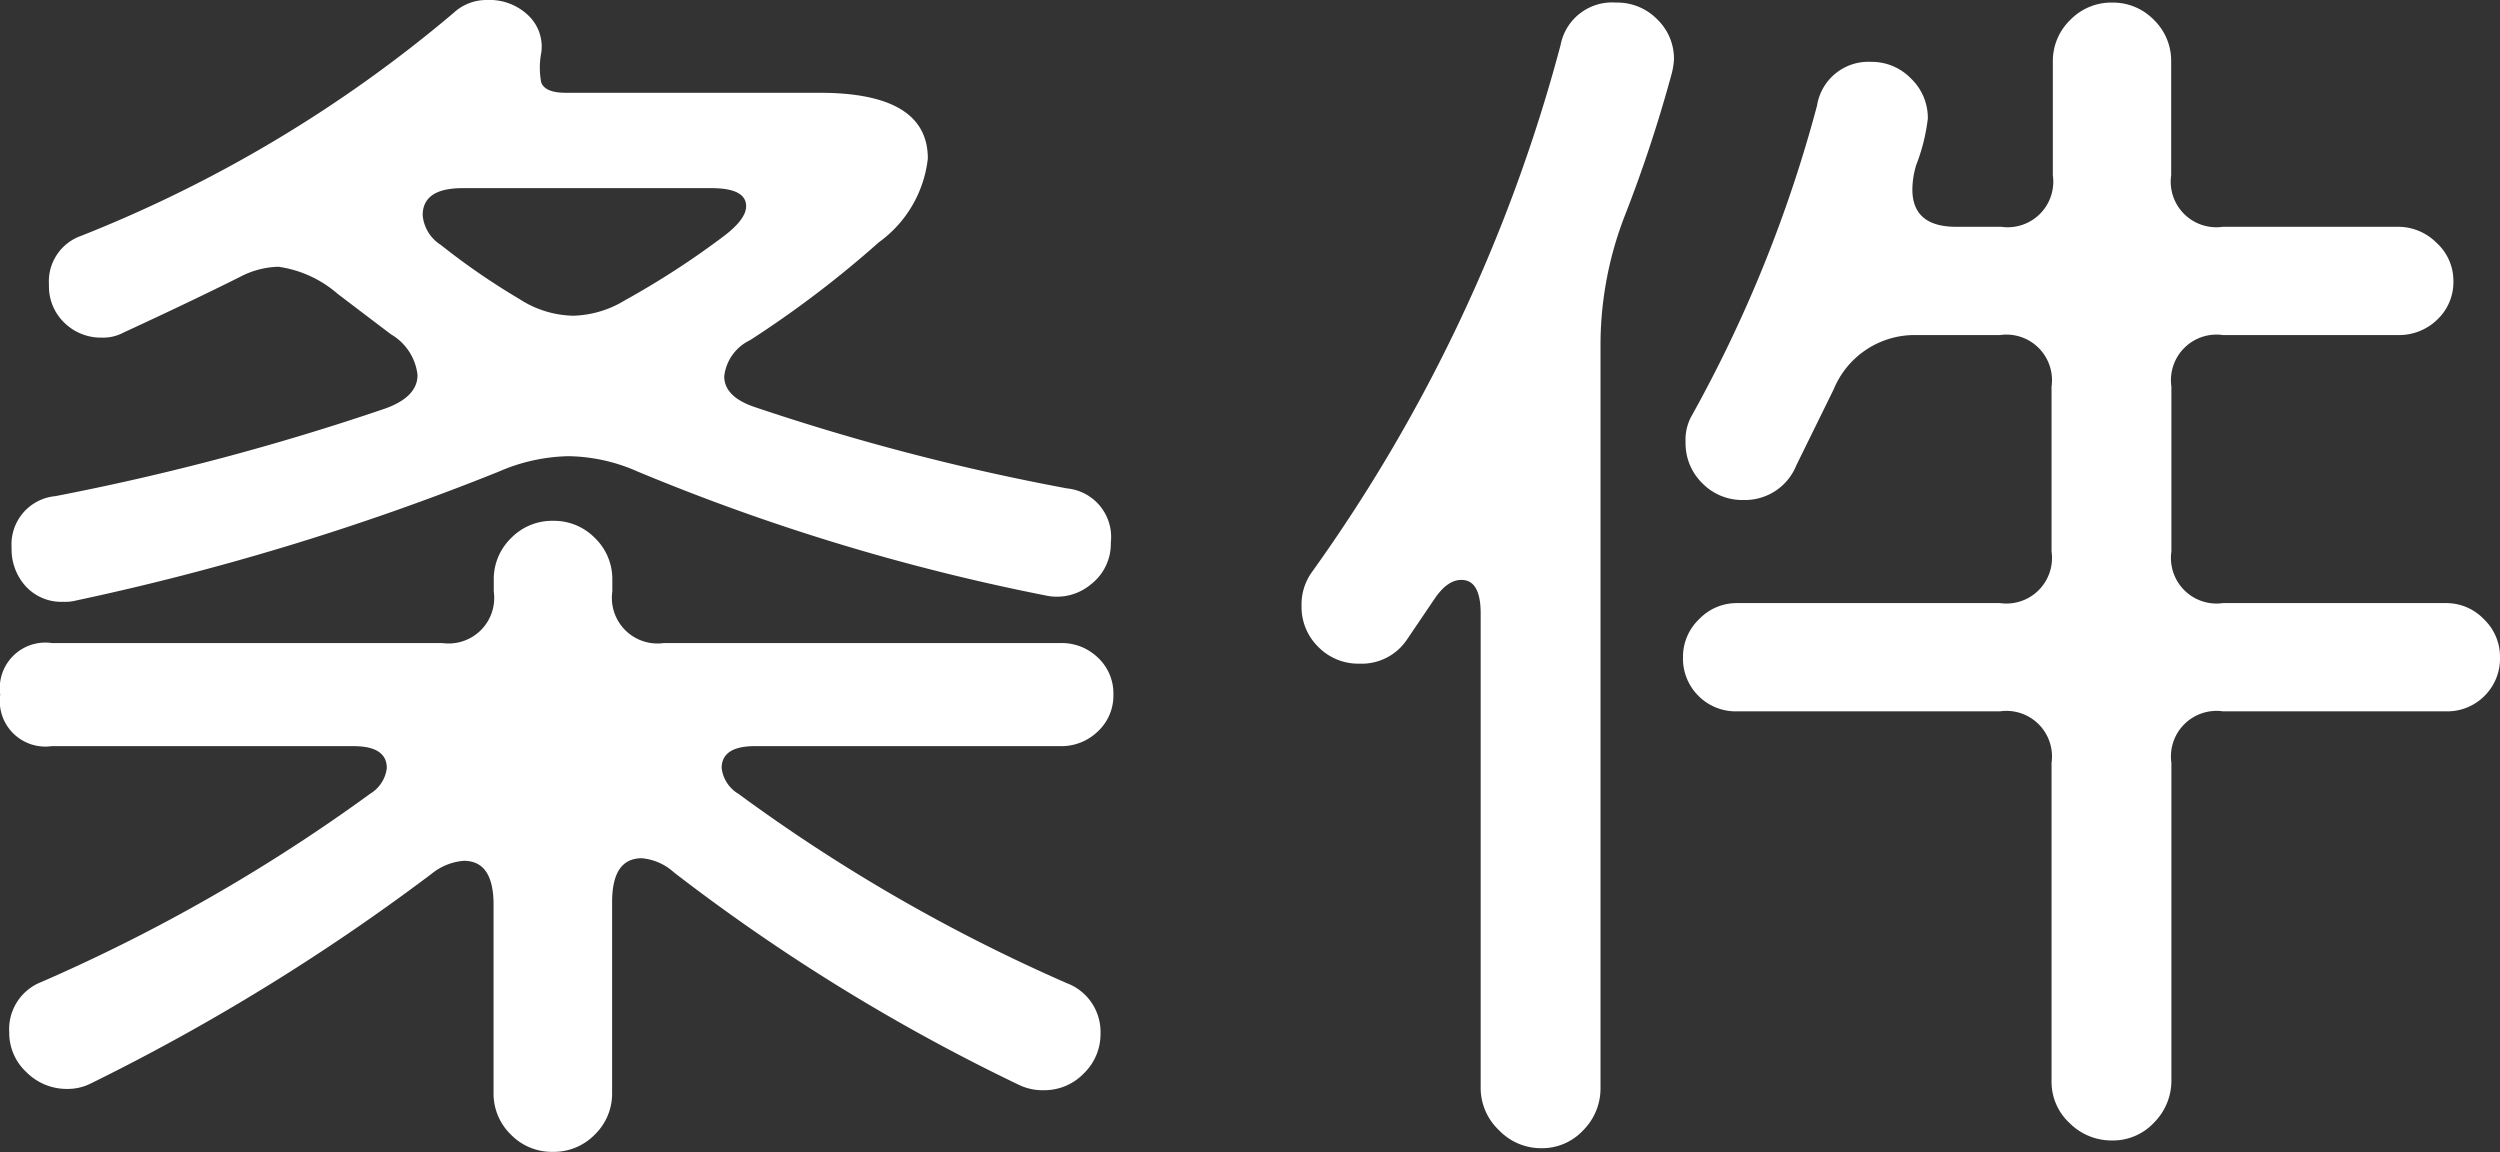 <svg xmlns="http://www.w3.org/2000/svg" width="58.2" height="26.82" viewBox="0 0 58.2 26.82">
  <rect x="0" y="0" width="58.2" height="26.82" fill="#333333" stroke="none"/>
  <path id="パス_400" data-name="パス 400" d="M-2.82-12.12a1.194,1.194,0,0,1-.465.975,1.233,1.233,0,0,1-1.065.255,49.636,49.636,0,0,1-9.48-2.88,4.1,4.1,0,0,0-1.62-.36,4.258,4.258,0,0,0-1.62.36,59.814,59.814,0,0,1-9.84,3,1.053,1.053,0,0,1-.3.03,1.124,1.124,0,0,1-.87-.36,1.281,1.281,0,0,1-.33-.9,1.127,1.127,0,0,1,1.02-1.2,57.727,57.727,0,0,0,7.68-2.04q.75-.27.75-.78a1.257,1.257,0,0,0-.615-.945q-.615-.465-1.245-.945a2.671,2.671,0,0,0-1.38-.63,2.023,2.023,0,0,0-.9.24q-1.14.57-2.7,1.29a1.013,1.013,0,0,1-.51.12,1.212,1.212,0,0,1-.87-.345,1.172,1.172,0,0,1-.36-.885,1.124,1.124,0,0,1,.75-1.14,31.167,31.167,0,0,0,8.67-5.19,1.121,1.121,0,0,1,.78-.3,1.3,1.3,0,0,1,.96.36,1,1,0,0,1,.3.87,1.843,1.843,0,0,0,0,.69q.09.24.57.24H-9.6q2.52,0,2.52,1.53a2.783,2.783,0,0,1-1.14,1.95,24.416,24.416,0,0,1-3,2.28,1.065,1.065,0,0,0-.6.84q0,.48.72.72a53.248,53.248,0,0,0,7.26,1.89A1.137,1.137,0,0,1-2.82-12.12Zm.06,3.54a1.137,1.137,0,0,1-.36.855,1.212,1.212,0,0,1-.87.345H-11.1q-.78,0-.78.51a.808.808,0,0,0,.39.6A39.867,39.867,0,0,0-3.84-1.86,1.212,1.212,0,0,1-3.06-.69a1.27,1.27,0,0,1-.39.93,1.27,1.27,0,0,1-.93.39A1.261,1.261,0,0,1-4.95.51a44.93,44.93,0,0,1-8.04-4.95,1.276,1.276,0,0,0-.75-.33q-.69,0-.69,1.02V.69a1.329,1.329,0,0,1-.405.975,1.329,1.329,0,0,1-.975.4,1.329,1.329,0,0,1-.975-.4A1.329,1.329,0,0,1-17.19.69V-3.69q0-1.02-.69-1.02a1.343,1.343,0,0,0-.75.3A49.411,49.411,0,0,1-26.58.48a1.191,1.191,0,0,1-.54.12,1.32,1.32,0,0,1-.945-.39,1.247,1.247,0,0,1-.4-.93,1.178,1.178,0,0,1,.75-1.17,40.265,40.265,0,0,0,7.65-4.38.808.808,0,0,0,.39-.6q0-.51-.78-.51h-7.02a1.061,1.061,0,0,1-1.2-1.2,1.061,1.061,0,0,1,1.2-1.2h9.09a1.061,1.061,0,0,0,1.2-1.2v-.27a1.329,1.329,0,0,1,.405-.975,1.329,1.329,0,0,1,.975-.4,1.329,1.329,0,0,1,.975.4,1.329,1.329,0,0,1,.405.975v.27a1.061,1.061,0,0,0,1.2,1.2h9.24a1.212,1.212,0,0,1,.87.345A1.137,1.137,0,0,1-2.76-8.58Zm-9.06-10.68q.51-.39.51-.69,0-.42-.81-.42h-5.79q-.93,0-.93.63a.907.907,0,0,0,.42.69,16.1,16.1,0,0,0,1.83,1.26,2.377,2.377,0,0,0,1.26.39,2.427,2.427,0,0,0,1.2-.36A19.57,19.57,0,0,0-11.82-19.26ZM29.52-9.45a1.221,1.221,0,0,1-.36.9,1.221,1.221,0,0,1-.9.36H23.07a1.061,1.061,0,0,0-1.2,1.2V.39a1.379,1.379,0,0,1-.4.99,1.306,1.306,0,0,1-.975.42,1.379,1.379,0,0,1-.99-.4A1.306,1.306,0,0,1,19.08.42V-6.99a1.061,1.061,0,0,0-1.2-1.2H11.76a1.221,1.221,0,0,1-.9-.36,1.221,1.221,0,0,1-.36-.9,1.21,1.21,0,0,1,.375-.885,1.21,1.21,0,0,1,.885-.375h6.12a1.061,1.061,0,0,0,1.2-1.2v-3.84a1.061,1.061,0,0,0-1.2-1.2H15.93a2.038,2.038,0,0,0-1.92,1.26l-.87,1.77a1.289,1.289,0,0,1-1.23.81,1.3,1.3,0,0,1-.96-.39,1.3,1.3,0,0,1-.39-.96,1.15,1.15,0,0,1,.12-.57,31.425,31.425,0,0,0,2.94-7.26,1.21,1.21,0,0,1,1.26-1.02,1.27,1.27,0,0,1,.93.39,1.27,1.27,0,0,1,.39.93,4.419,4.419,0,0,1-.27,1.08,1.985,1.985,0,0,0-.09.57q0,.87,1.02.87h1.05a1.061,1.061,0,0,0,1.2-1.2v-2.64a1.329,1.329,0,0,1,.405-.975,1.329,1.329,0,0,1,.975-.405,1.329,1.329,0,0,1,.975.405,1.329,1.329,0,0,1,.4.975v2.64a1.061,1.061,0,0,0,1.2,1.2h4.08a1.26,1.26,0,0,1,.9.375,1.188,1.188,0,0,1,.39.885,1.2,1.2,0,0,1-.375.9,1.272,1.272,0,0,1-.915.36H23.07a1.061,1.061,0,0,0-1.2,1.2v3.84a1.061,1.061,0,0,0,1.2,1.2h5.19a1.21,1.21,0,0,1,.885.375A1.21,1.21,0,0,1,29.52-9.45ZM10.29-23.37a1.641,1.641,0,0,1-.06.36,32.377,32.377,0,0,1-1.08,3.27,8.318,8.318,0,0,0-.57,2.97V.57a1.379,1.379,0,0,1-.4.99,1.306,1.306,0,0,1-.975.42,1.354,1.354,0,0,1-.99-.42A1.354,1.354,0,0,1,5.79.57V-10.47q0-.78-.45-.78-.33,0-.63.45l-.63.93a1.266,1.266,0,0,1-1.11.57,1.3,1.3,0,0,1-.96-.39,1.3,1.3,0,0,1-.39-.96,1.29,1.29,0,0,1,.24-.78A37.585,37.585,0,0,0,7.65-23.7a1.22,1.22,0,0,1,1.29-.99,1.3,1.3,0,0,1,.96.39A1.27,1.27,0,0,1,10.29-23.37Z" transform="translate(28.68 24.75)" fill="#fff"/>
</svg>
